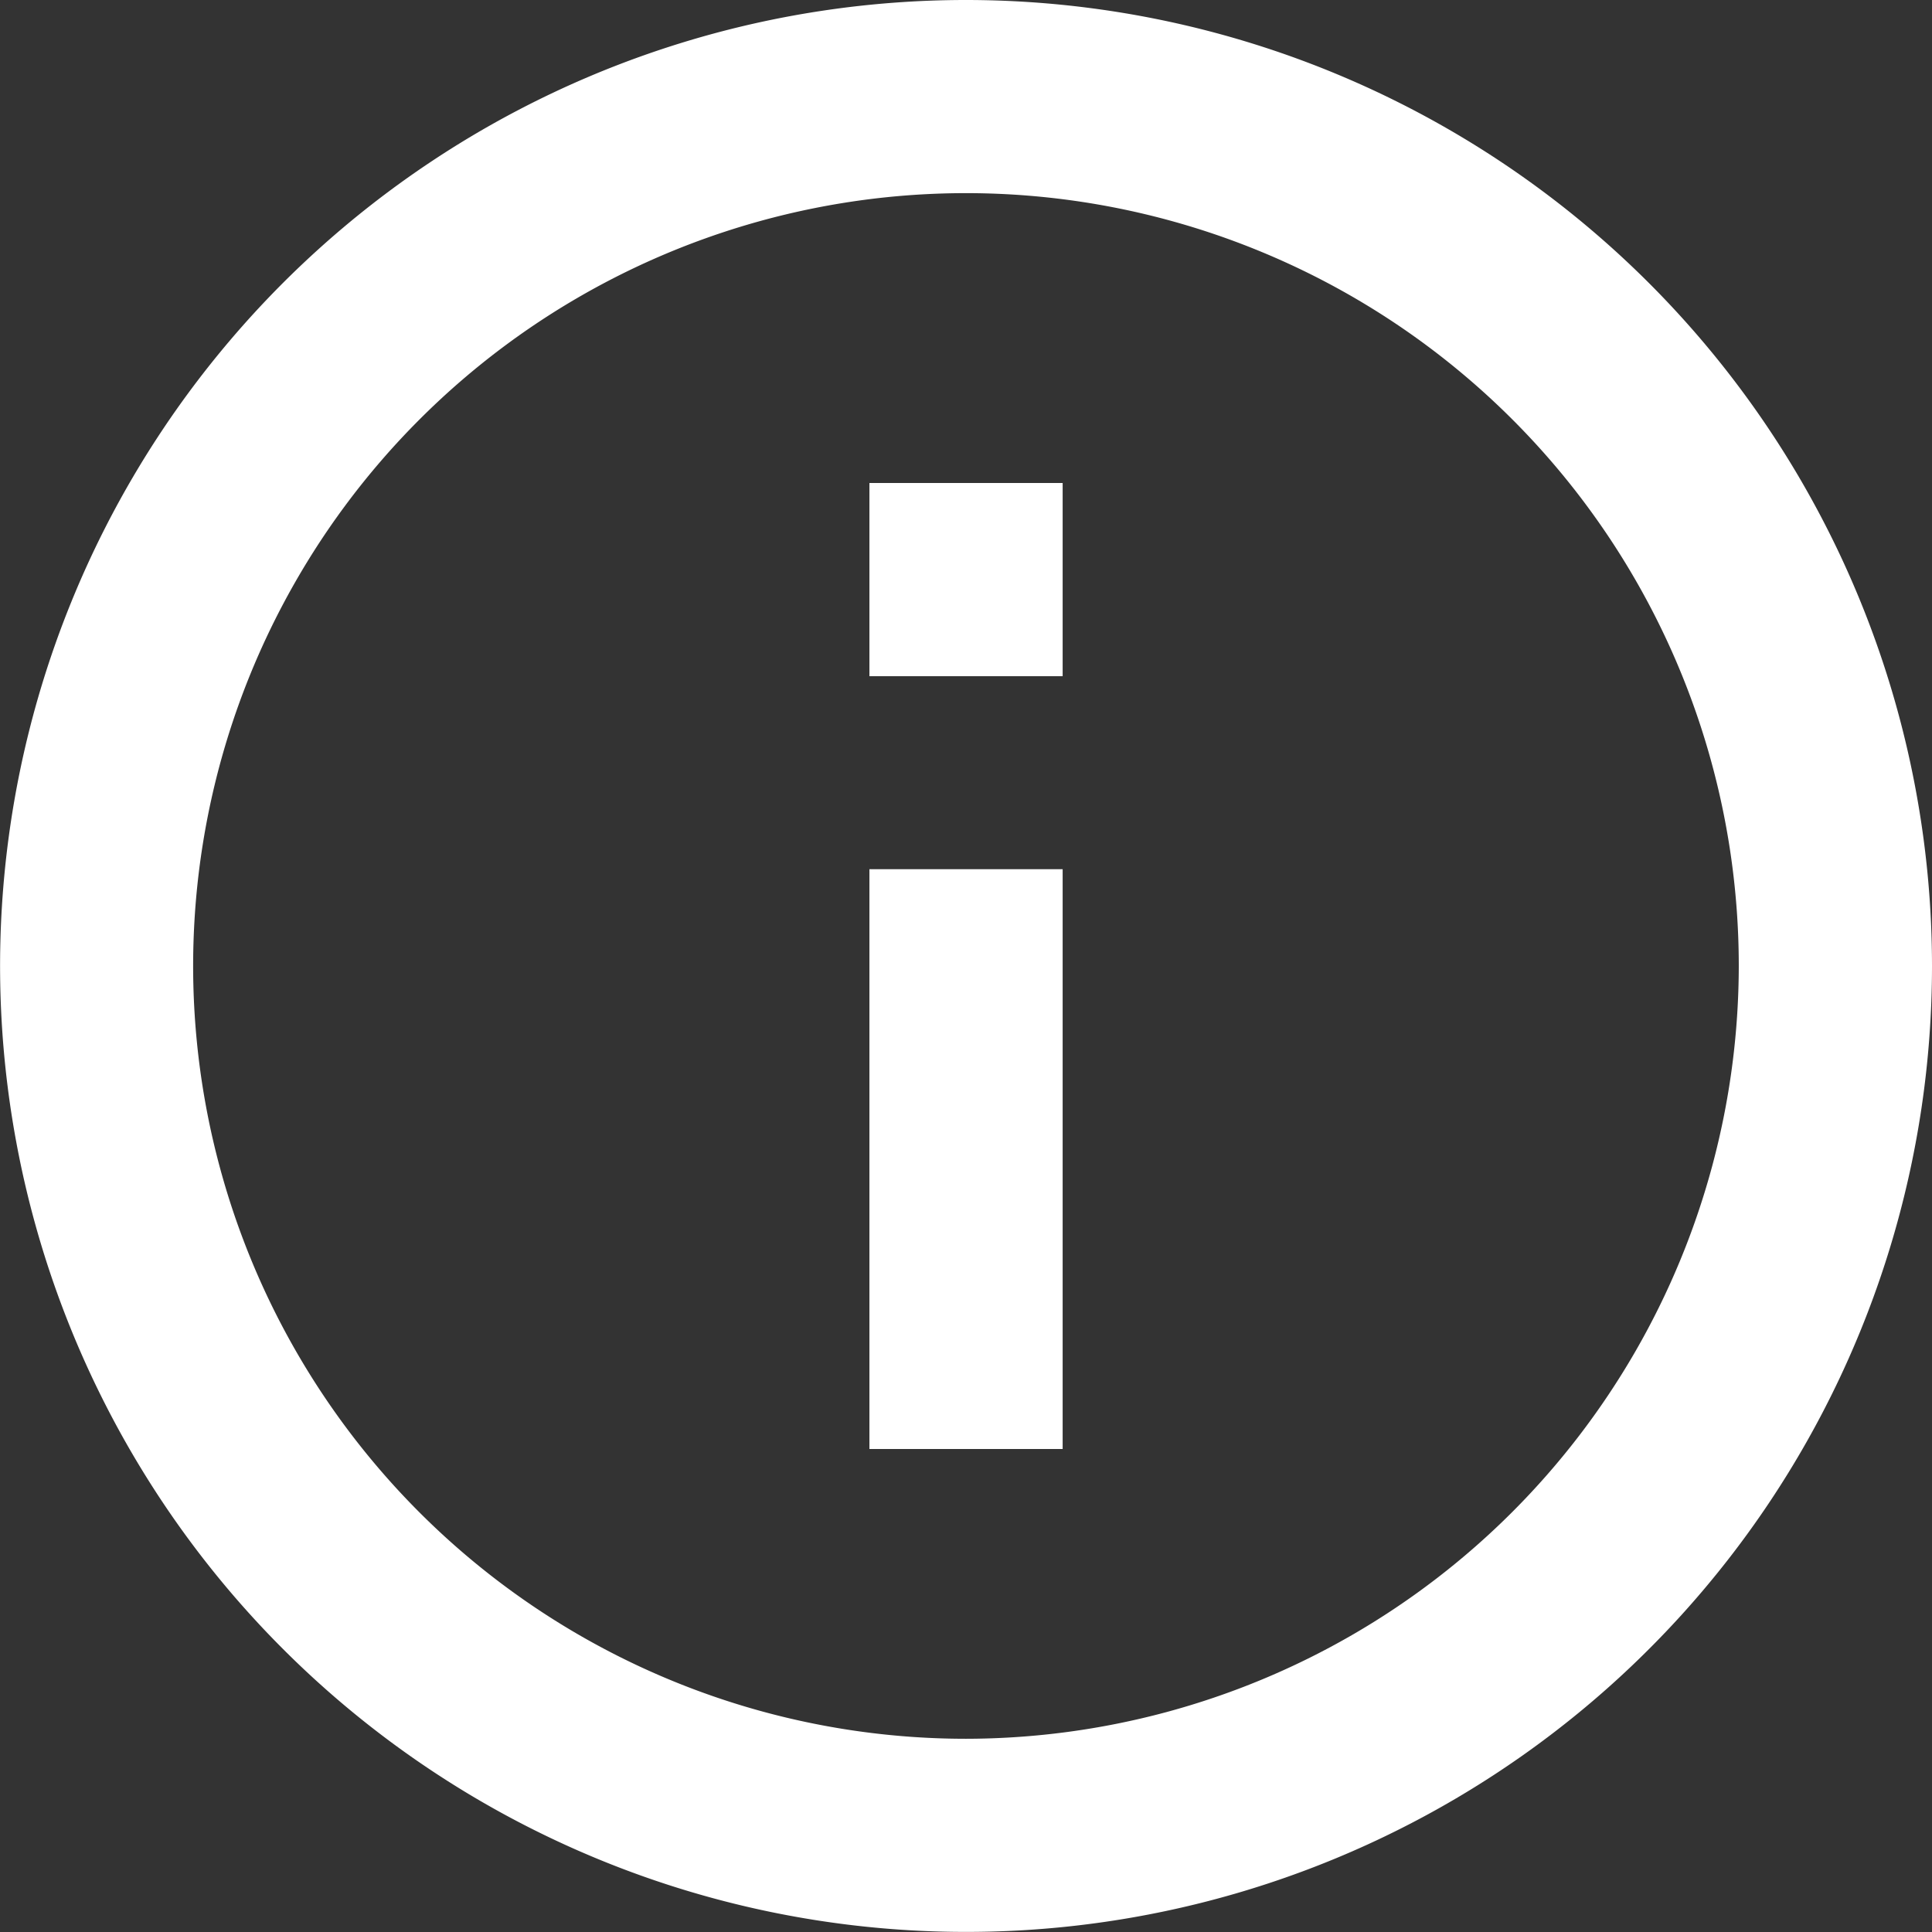 <svg xmlns="http://www.w3.org/2000/svg" width="23.657" height="23.657" viewBox="0 0 23.657 23.657"><rect x="0" y="0" width="23.657" height="23.657" fill="#333333" stroke="none"/><path d="M13.646,20.743h2.366v-7.1H13.646ZM14.828,3A11.828,11.828,0,1,0,26.657,14.828,11.833,11.833,0,0,0,14.828,3Zm0,21.291a9.463,9.463,0,1,1,9.463-9.463A9.475,9.475,0,0,1,14.828,24.291ZM13.646,11.28h2.366V8.914H13.646Z" transform="translate(-3 -3)" fill="#fff"/></svg>